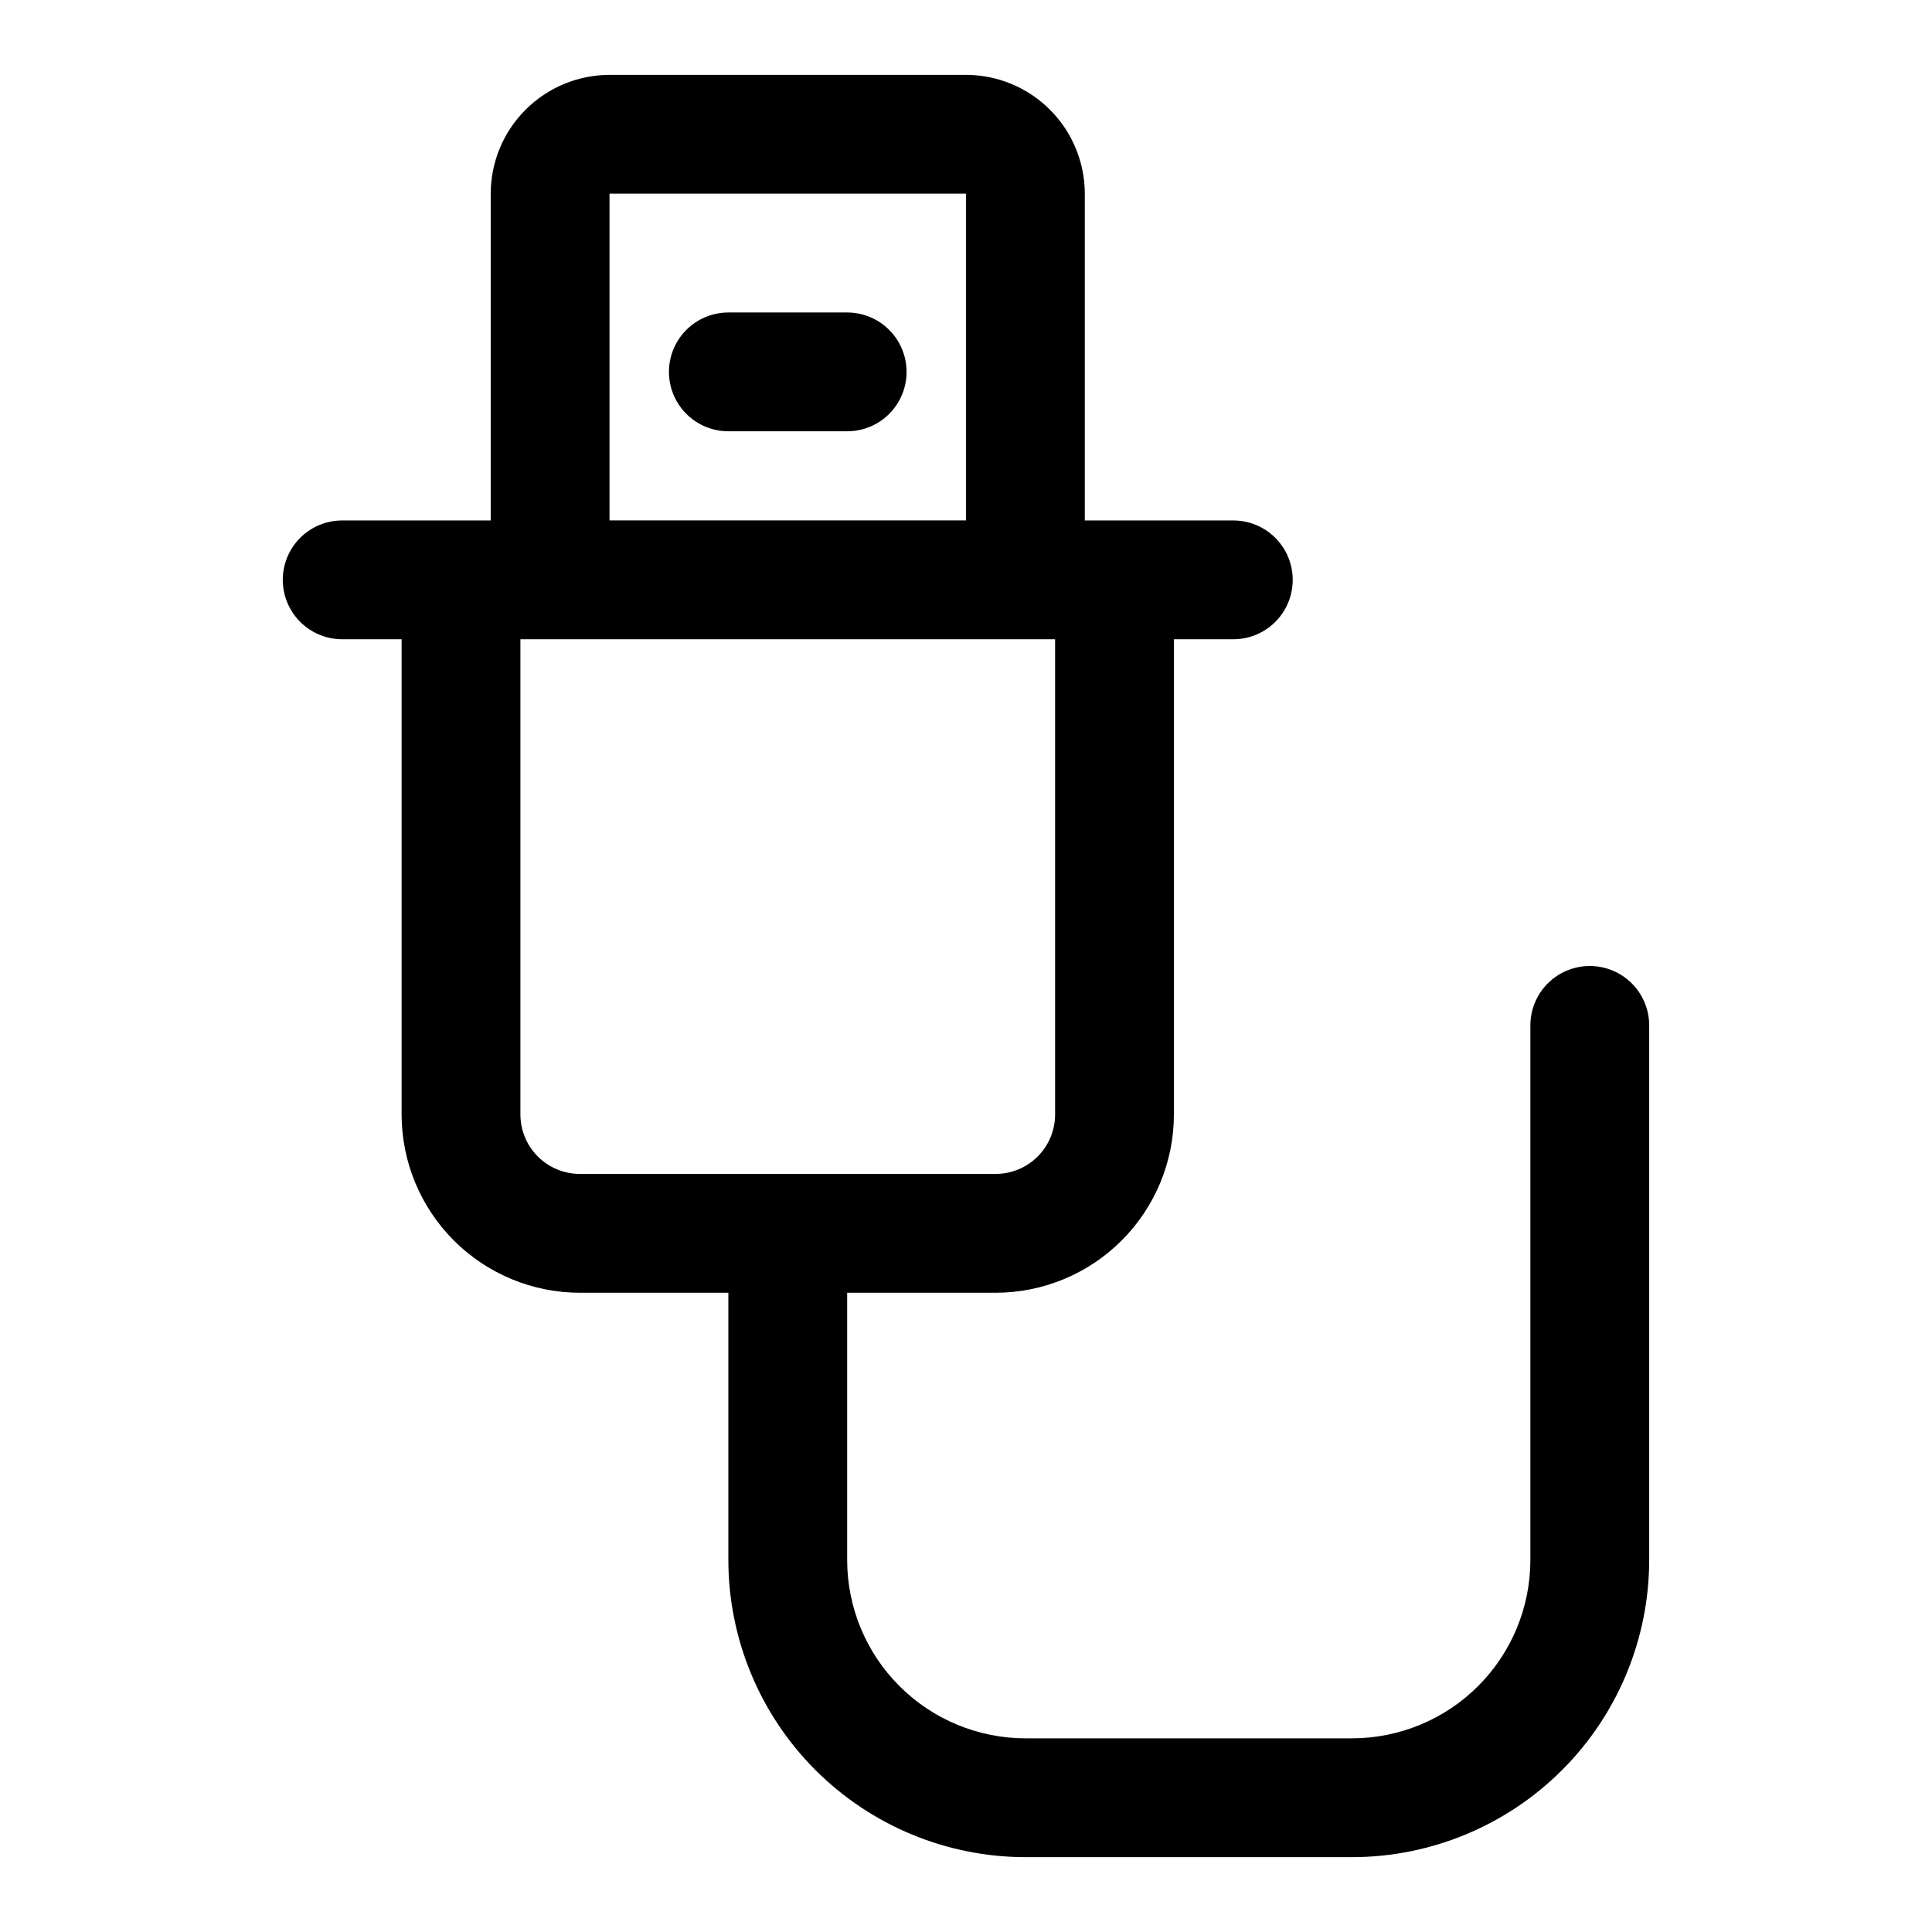 <?xml version="1.0" encoding="UTF-8"?>
<!-- Uploaded to: SVG Repo, www.svgrepo.com, Generator: SVG Repo Mixer Tools -->
<svg fill="#000000" width="800px" height="800px" version="1.1" viewBox="144 144 512 512" xmlns="http://www.w3.org/2000/svg">
 <g>
  <path d="m565.31 400c-4.176 0-8.18 1.656-11.133 4.609-2.953 2.953-4.613 6.957-4.613 11.133v141.7c-0.012 12.523-4.992 24.531-13.848 33.383-8.855 8.855-20.863 13.836-33.383 13.852h-86.594c-12.523-0.016-24.527-4.996-33.383-13.852-8.855-8.852-13.836-20.859-13.848-33.383v-70.848h39.359c12.523-0.012 24.527-4.992 33.383-13.848 8.855-8.855 13.836-20.859 13.848-33.383v-125.95h15.746c5.625 0 10.82-3 13.633-7.871s2.812-10.875 0-15.746c-2.812-4.871-8.008-7.871-13.633-7.871h-39.359v-86.594c-0.012-8.348-3.332-16.352-9.234-22.254-5.902-5.902-13.906-9.223-22.254-9.234h-94.465c-8.348 0.012-16.352 3.332-22.254 9.234-5.906 5.902-9.227 13.906-9.234 22.254v86.594h-39.359c-5.625 0-10.824 3-13.637 7.871-2.812 4.871-2.812 10.875 0 15.746s8.012 7.871 13.637 7.871h15.742v125.95c0.016 12.523 4.996 24.527 13.848 33.383 8.855 8.855 20.863 13.836 33.387 13.848h39.359v70.848c0.023 20.871 8.324 40.883 23.082 55.641 14.758 14.758 34.766 23.059 55.637 23.082h86.594c20.871-0.023 40.879-8.328 55.637-23.086 14.758-14.754 23.059-34.766 23.082-55.637v-141.7c0-4.176-1.66-8.18-4.609-11.133-2.953-2.953-6.957-4.609-11.133-4.609zm-259.78-204.68h94.465v86.594h-94.465zm-23.617 244.04v-125.95h141.7v125.95c-0.004 4.172-1.664 8.176-4.617 11.125-2.949 2.953-6.953 4.613-11.125 4.617h-110.21c-4.176-0.004-8.18-1.664-11.129-4.613-2.953-2.953-4.613-6.957-4.617-11.129z"/>
  <path d="m368.51 226.81h-31.488c-5.625 0-10.824 3.004-13.637 7.875s-2.812 10.871 0 15.742c2.812 4.871 8.012 7.871 13.637 7.871h31.488c5.625 0 10.82-3 13.633-7.871 2.812-4.871 2.812-10.871 0-15.742s-8.008-7.875-13.633-7.875z"/>
 </g>
</svg>